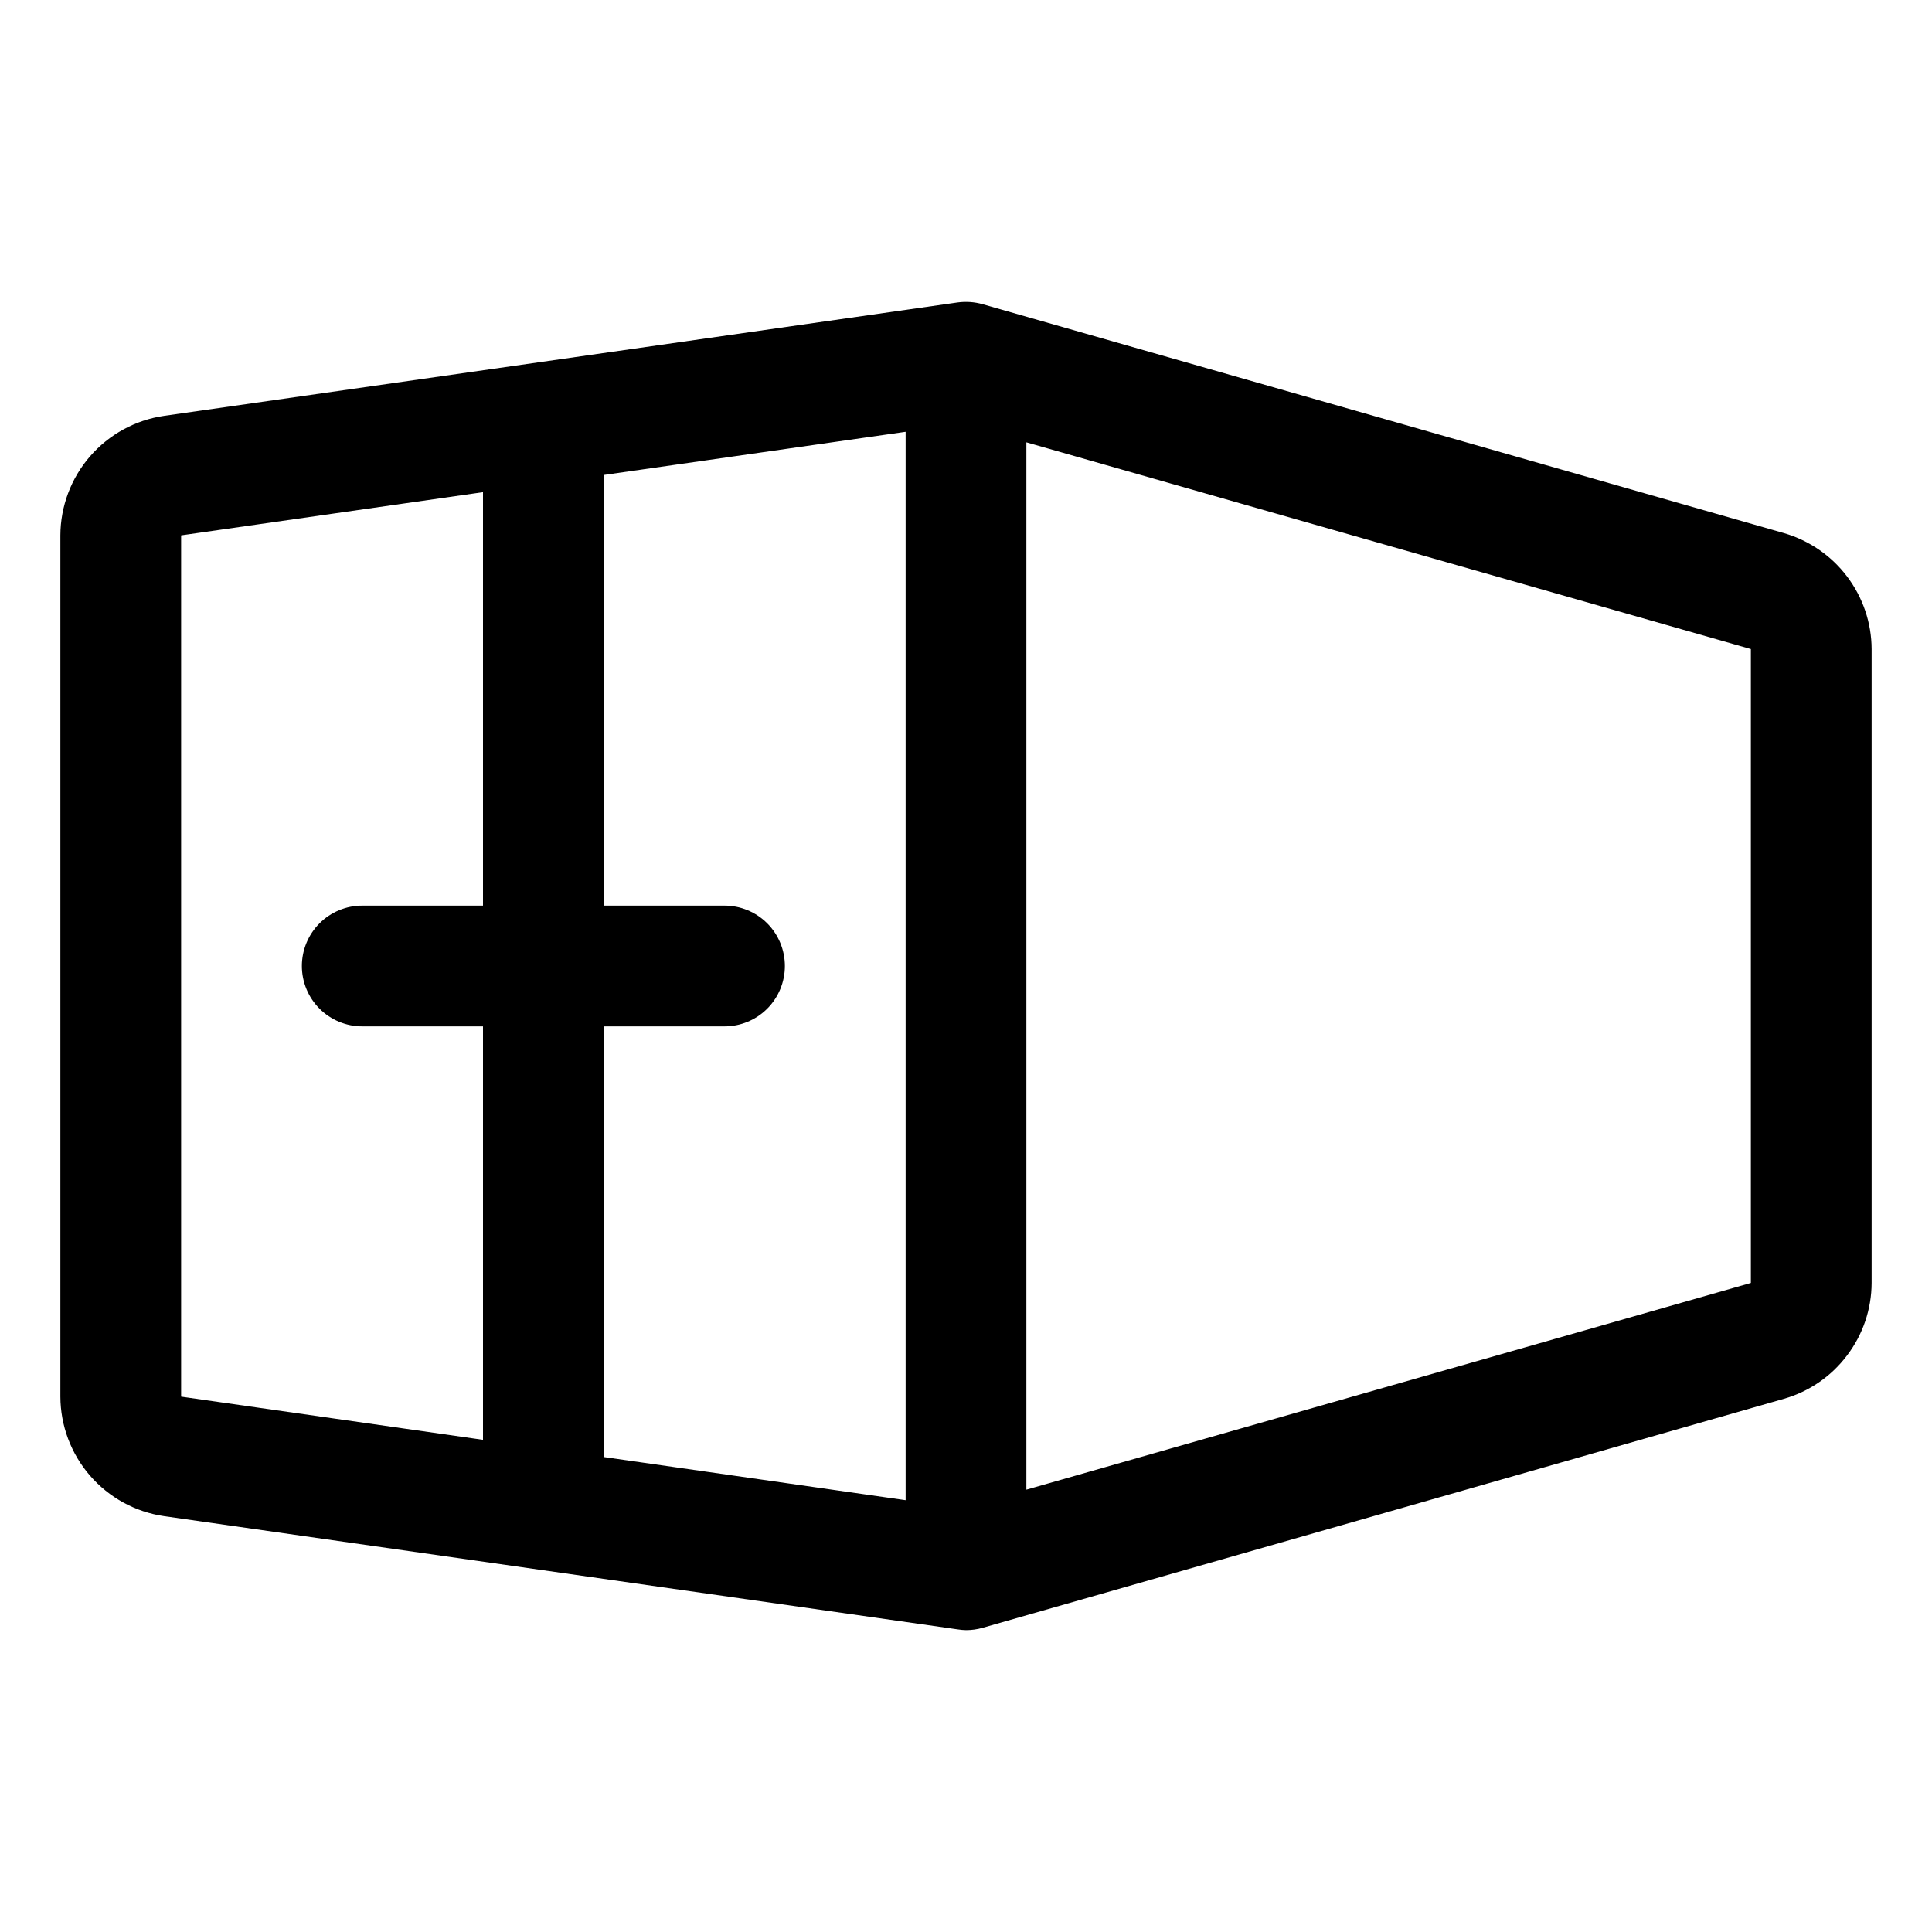 <svg width="20" height="20" viewBox="0 0 20 20" fill="none" xmlns="http://www.w3.org/2000/svg">
<path d="M18.469 5.519L10.172 3.149C10.087 3.125 9.999 3.119 9.912 3.131L1.698 4.305C1.401 4.348 1.129 4.497 0.932 4.724C0.735 4.951 0.626 5.242 0.625 5.542V14.458C0.626 14.758 0.735 15.049 0.932 15.276C1.129 15.503 1.401 15.652 1.698 15.695L9.912 16.867C9.941 16.872 9.97 16.874 10 16.875C10.058 16.875 10.116 16.867 10.172 16.851L18.469 14.48C18.729 14.405 18.958 14.248 19.121 14.031C19.285 13.815 19.374 13.552 19.375 13.281V6.719C19.374 6.448 19.285 6.185 19.121 5.968C18.958 5.752 18.729 5.595 18.469 5.519ZM7.5 9.375H6.25V4.917L9.375 4.47V15.53L6.25 15.083V10.625H7.5C7.666 10.625 7.825 10.559 7.942 10.442C8.059 10.325 8.125 10.166 8.125 10C8.125 9.834 8.059 9.675 7.942 9.558C7.825 9.441 7.666 9.375 7.5 9.375ZM1.875 5.542L5 5.095V9.375H3.75C3.584 9.375 3.425 9.441 3.308 9.558C3.191 9.675 3.125 9.834 3.125 10C3.125 10.166 3.191 10.325 3.308 10.442C3.425 10.559 3.584 10.625 3.75 10.625H5V14.905L1.875 14.458V5.542ZM10.625 15.421V4.579L18.125 6.719V13.281L10.625 15.421Z" fill="black"/>
</svg>
